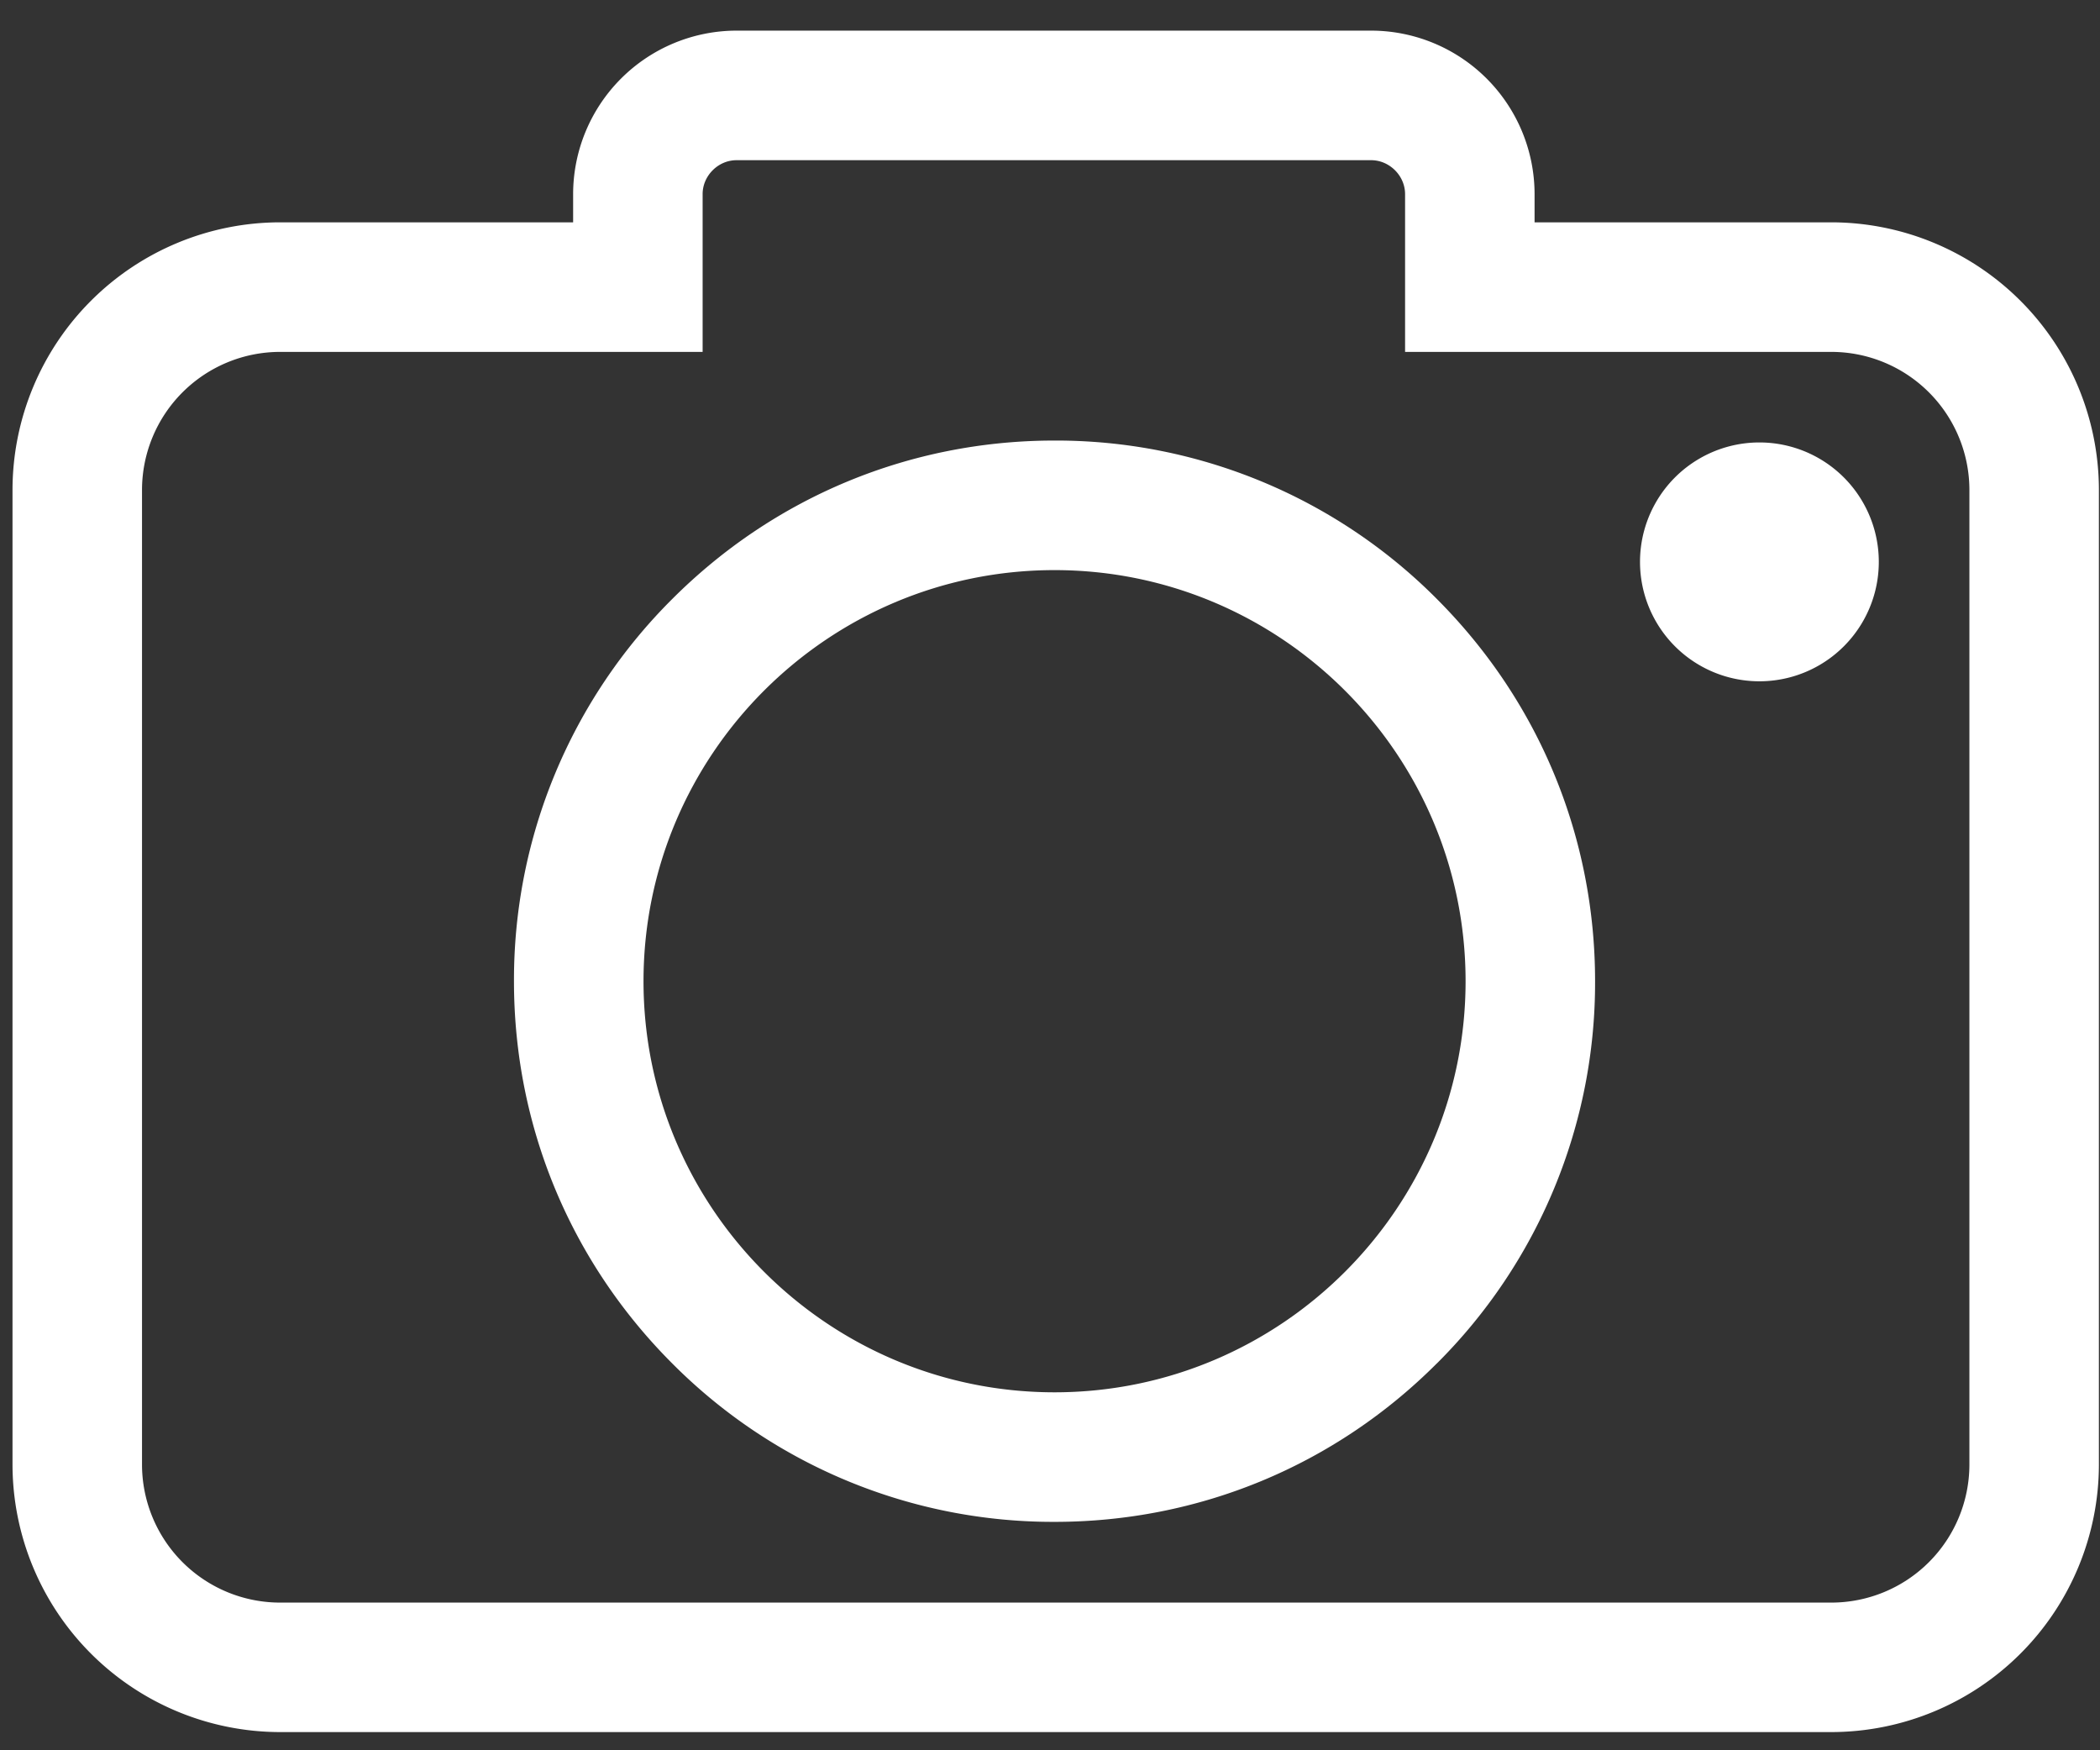 <svg xmlns="http://www.w3.org/2000/svg" width="48" height="40" viewBox="0 0 48 40"><rect x="0" y="0" width="48" height="40" fill="#333333" stroke="none"/><g><g><path fill="#fff" d="M16.06 8.042V4.436c0-.42.355-.775.775-.775H31.34c.42 0 .776.355.776.775v3.606h9.745a3.158 3.158 0 0 1 3.154 3.154V33.47a3.158 3.158 0 0 1-3.154 3.155H6.4a3.158 3.158 0 0 1-3.154-3.155V11.196A3.158 3.158 0 0 1 6.4 8.042zm25.8 31.542a6.122 6.122 0 0 0 6.115-6.115V11.196a6.122 6.122 0 0 0-6.115-6.115h-6.784v-.645A3.74 3.74 0 0 0 31.339.7H16.835A3.74 3.74 0 0 0 13.1 4.436v.645H6.4a6.122 6.122 0 0 0-6.114 6.115V33.47A6.122 6.122 0 0 0 6.4 39.584z"/></g><g><path fill="#fff" d="M33.499 22.424c0 5.18-4.215 9.395-9.395 9.395s-9.395-4.214-9.395-9.395c0-5.18 4.214-9.395 9.395-9.395 5.18 0 9.395 4.215 9.395 9.395zm-.658 8.737a12.276 12.276 0 0 0 3.618-8.737c0-3.3-1.285-6.403-3.618-8.737a12.276 12.276 0 0 0-8.737-3.619c-3.3 0-6.403 1.286-8.737 3.62a12.275 12.275 0 0 0-3.619 8.736c0 3.3 1.285 6.403 3.619 8.737a12.277 12.277 0 0 0 8.737 3.619c3.3 0 6.403-1.285 8.737-3.62z"/></g><g><path fill="#fff" d="M37.486 12.84a2.729 2.729 0 1 1 5.458.001 2.729 2.729 0 0 1-5.458 0z"/></g></g></svg>